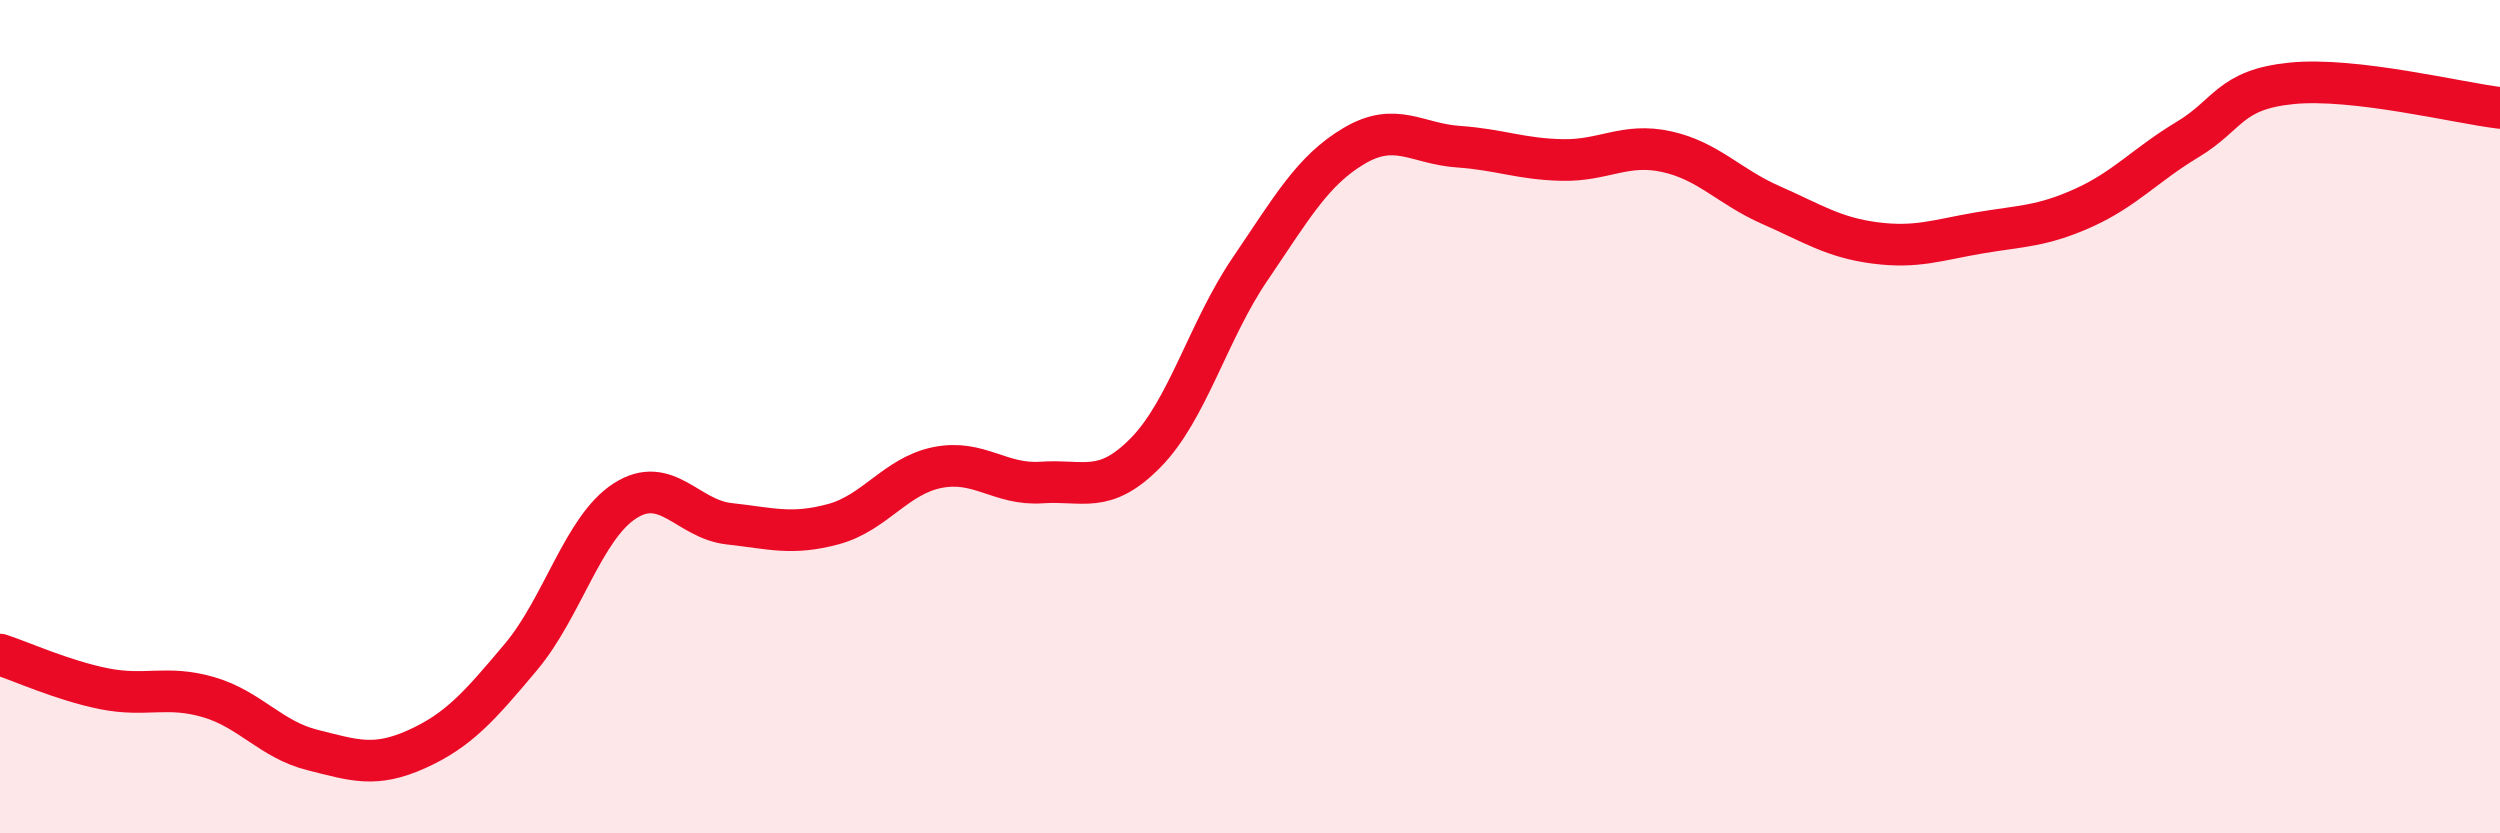 
    <svg width="60" height="20" viewBox="0 0 60 20" xmlns="http://www.w3.org/2000/svg">
      <path
        d="M 0,15.71 C 0.5,15.87 1.5,16.33 2.5,16.53 C 3.5,16.73 4,16.44 5,16.73 C 6,17.02 6.5,17.75 7.5,18 C 8.5,18.25 9,18.43 10,17.98 C 11,17.53 11.5,16.96 12.5,15.77 C 13.5,14.58 14,12.66 15,12.02 C 16,11.38 16.5,12.46 17.5,12.57 C 18.5,12.68 19,12.85 20,12.58 C 21,12.31 21.5,11.42 22.5,11.22 C 23.5,11.02 24,11.65 25,11.58 C 26,11.51 26.5,11.88 27.5,10.86 C 28.5,9.84 29,7.93 30,6.46 C 31,4.99 31.5,4.09 32.5,3.5 C 33.5,2.91 34,3.45 35,3.52 C 36,3.59 36.5,3.82 37.5,3.84 C 38.5,3.86 39,3.42 40,3.64 C 41,3.86 41.5,4.48 42.5,4.92 C 43.5,5.36 44,5.7 45,5.83 C 46,5.96 46.5,5.76 47.5,5.59 C 48.5,5.42 49,5.44 50,4.99 C 51,4.54 51.5,3.95 52.5,3.35 C 53.5,2.75 53.5,2.15 55,2 C 56.5,1.85 59,2.47 60,2.59L60 20L0 20Z"
        fill="#EB0A25"
        opacity="0.1"
        stroke-linecap="round"
        stroke-linejoin="round"
      />
      <path
        d="M 0,15.71 C 0.5,15.87 1.5,16.33 2.5,16.53 C 3.5,16.73 4,16.44 5,16.73 C 6,17.02 6.5,17.75 7.5,18 C 8.5,18.25 9,18.43 10,17.98 C 11,17.53 11.5,16.96 12.5,15.77 C 13.5,14.58 14,12.66 15,12.02 C 16,11.38 16.5,12.46 17.5,12.57 C 18.5,12.68 19,12.85 20,12.58 C 21,12.31 21.5,11.42 22.5,11.22 C 23.5,11.02 24,11.65 25,11.58 C 26,11.51 26.5,11.88 27.5,10.86 C 28.5,9.84 29,7.93 30,6.46 C 31,4.99 31.5,4.09 32.5,3.5 C 33.5,2.91 34,3.45 35,3.52 C 36,3.59 36.5,3.82 37.5,3.84 C 38.5,3.86 39,3.42 40,3.64 C 41,3.86 41.5,4.48 42.5,4.92 C 43.5,5.36 44,5.7 45,5.83 C 46,5.96 46.5,5.76 47.5,5.59 C 48.5,5.42 49,5.44 50,4.99 C 51,4.54 51.5,3.95 52.5,3.35 C 53.5,2.75 53.5,2.15 55,2 C 56.5,1.85 59,2.47 60,2.59"
        stroke="#EB0A25"
        stroke-width="1"
        fill="none"
        stroke-linecap="round"
        stroke-linejoin="round"
      />
    </svg>
  